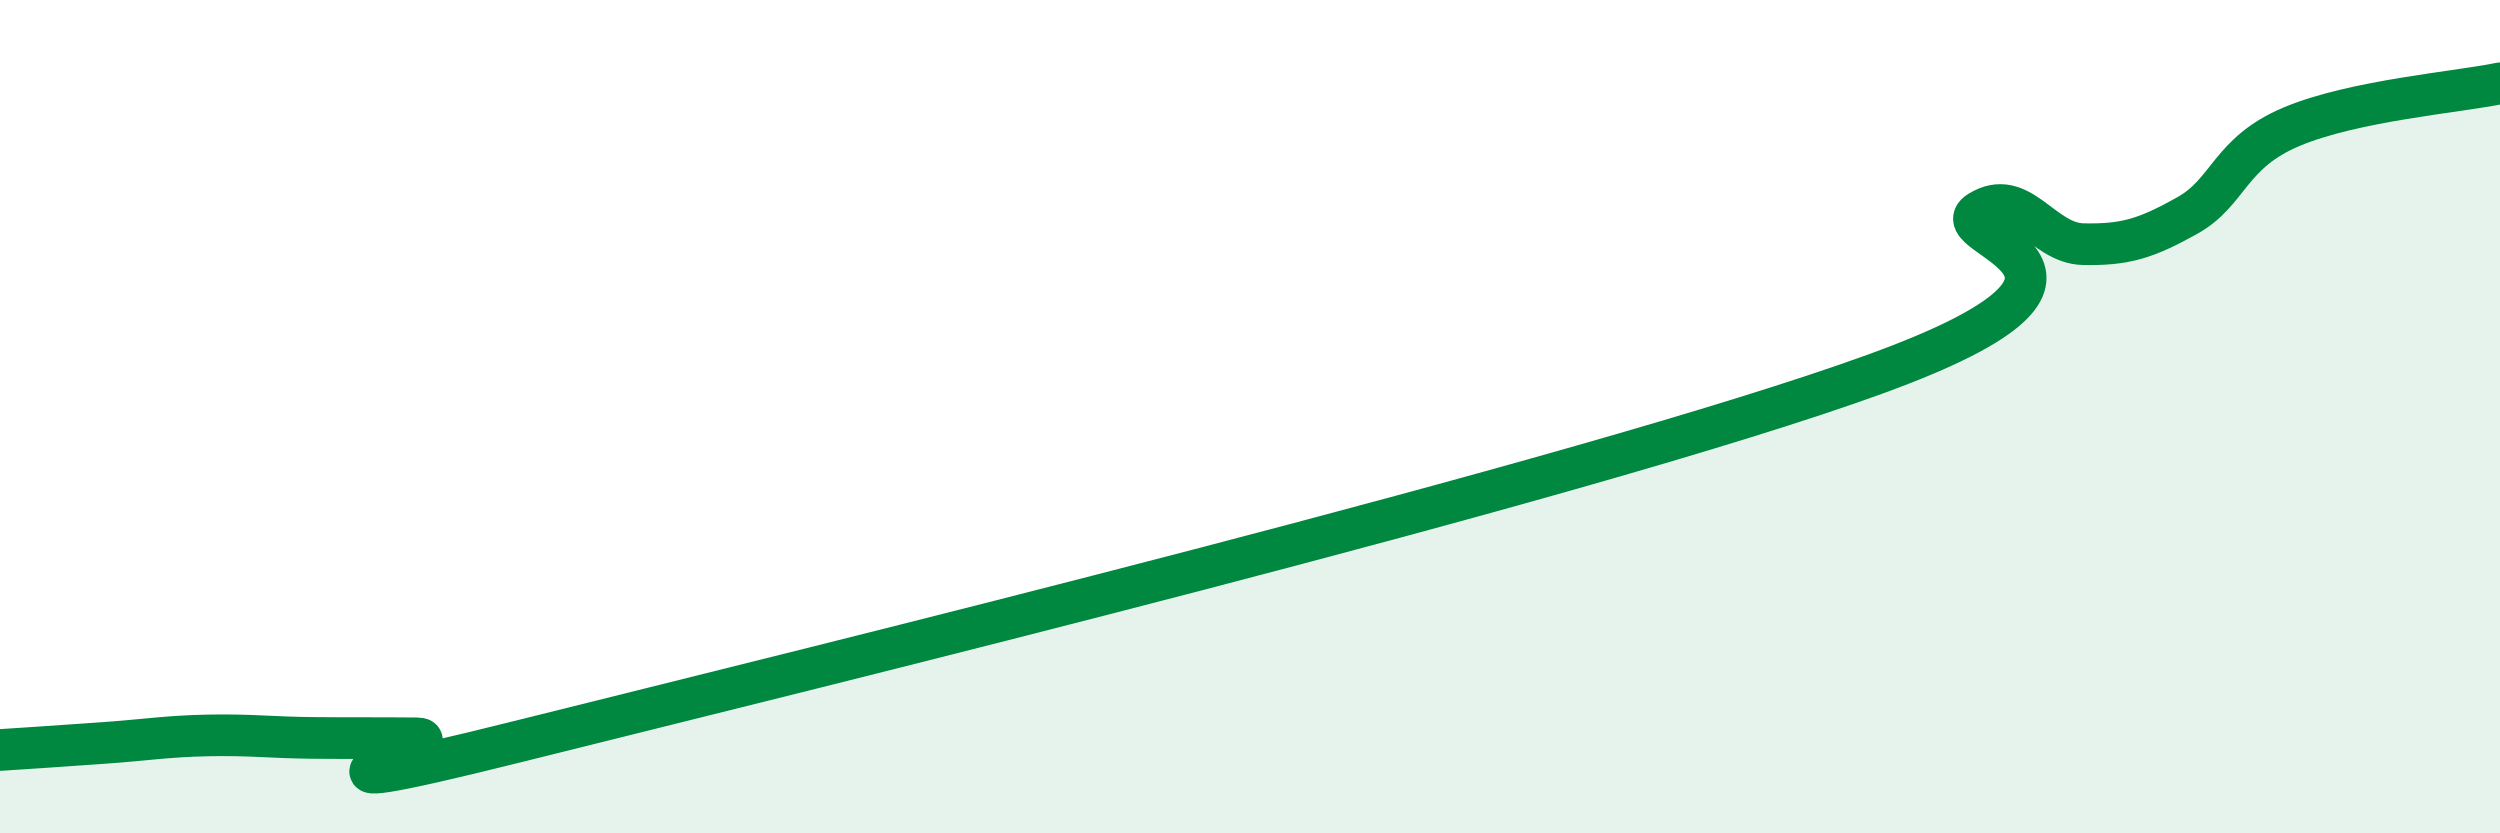 
    <svg width="60" height="20" viewBox="0 0 60 20" xmlns="http://www.w3.org/2000/svg">
      <path
        d="M 0,18 C 0.5,17.97 1.5,17.9 2.5,17.83 C 3.5,17.76 4,17.67 5,17.65 C 6,17.63 6.5,17.7 7.5,17.71 C 8.5,17.72 9,17.71 10,17.72 C 11,17.73 5.5,19.53 12.5,17.78 C 19.5,16.03 38,11.52 45,8.98 C 52,6.44 46.5,5.7 47.5,5.08 C 48.5,4.46 49,5.84 50,5.86 C 51,5.88 51.5,5.73 52.5,5.17 C 53.5,4.61 53.5,3.67 55,3.04 C 56.5,2.41 59,2.21 60,2L60 20L0 20Z"
        fill="#008740"
        opacity="0.1"
        stroke-linecap="round"
        stroke-linejoin="round"
      />
      <path
        d="M 0,18 C 0.5,17.97 1.5,17.9 2.5,17.83 C 3.5,17.76 4,17.67 5,17.65 C 6,17.63 6.5,17.7 7.5,17.71 C 8.5,17.72 9,17.71 10,17.72 C 11,17.73 5.5,19.53 12.5,17.78 C 19.5,16.03 38,11.52 45,8.98 C 52,6.44 46.5,5.7 47.5,5.08 C 48.5,4.46 49,5.84 50,5.86 C 51,5.88 51.5,5.73 52.5,5.17 C 53.5,4.61 53.5,3.67 55,3.04 C 56.5,2.41 59,2.21 60,2"
        stroke="#008740"
        stroke-width="1"
        fill="none"
        stroke-linecap="round"
        stroke-linejoin="round"
      />
    </svg>
  